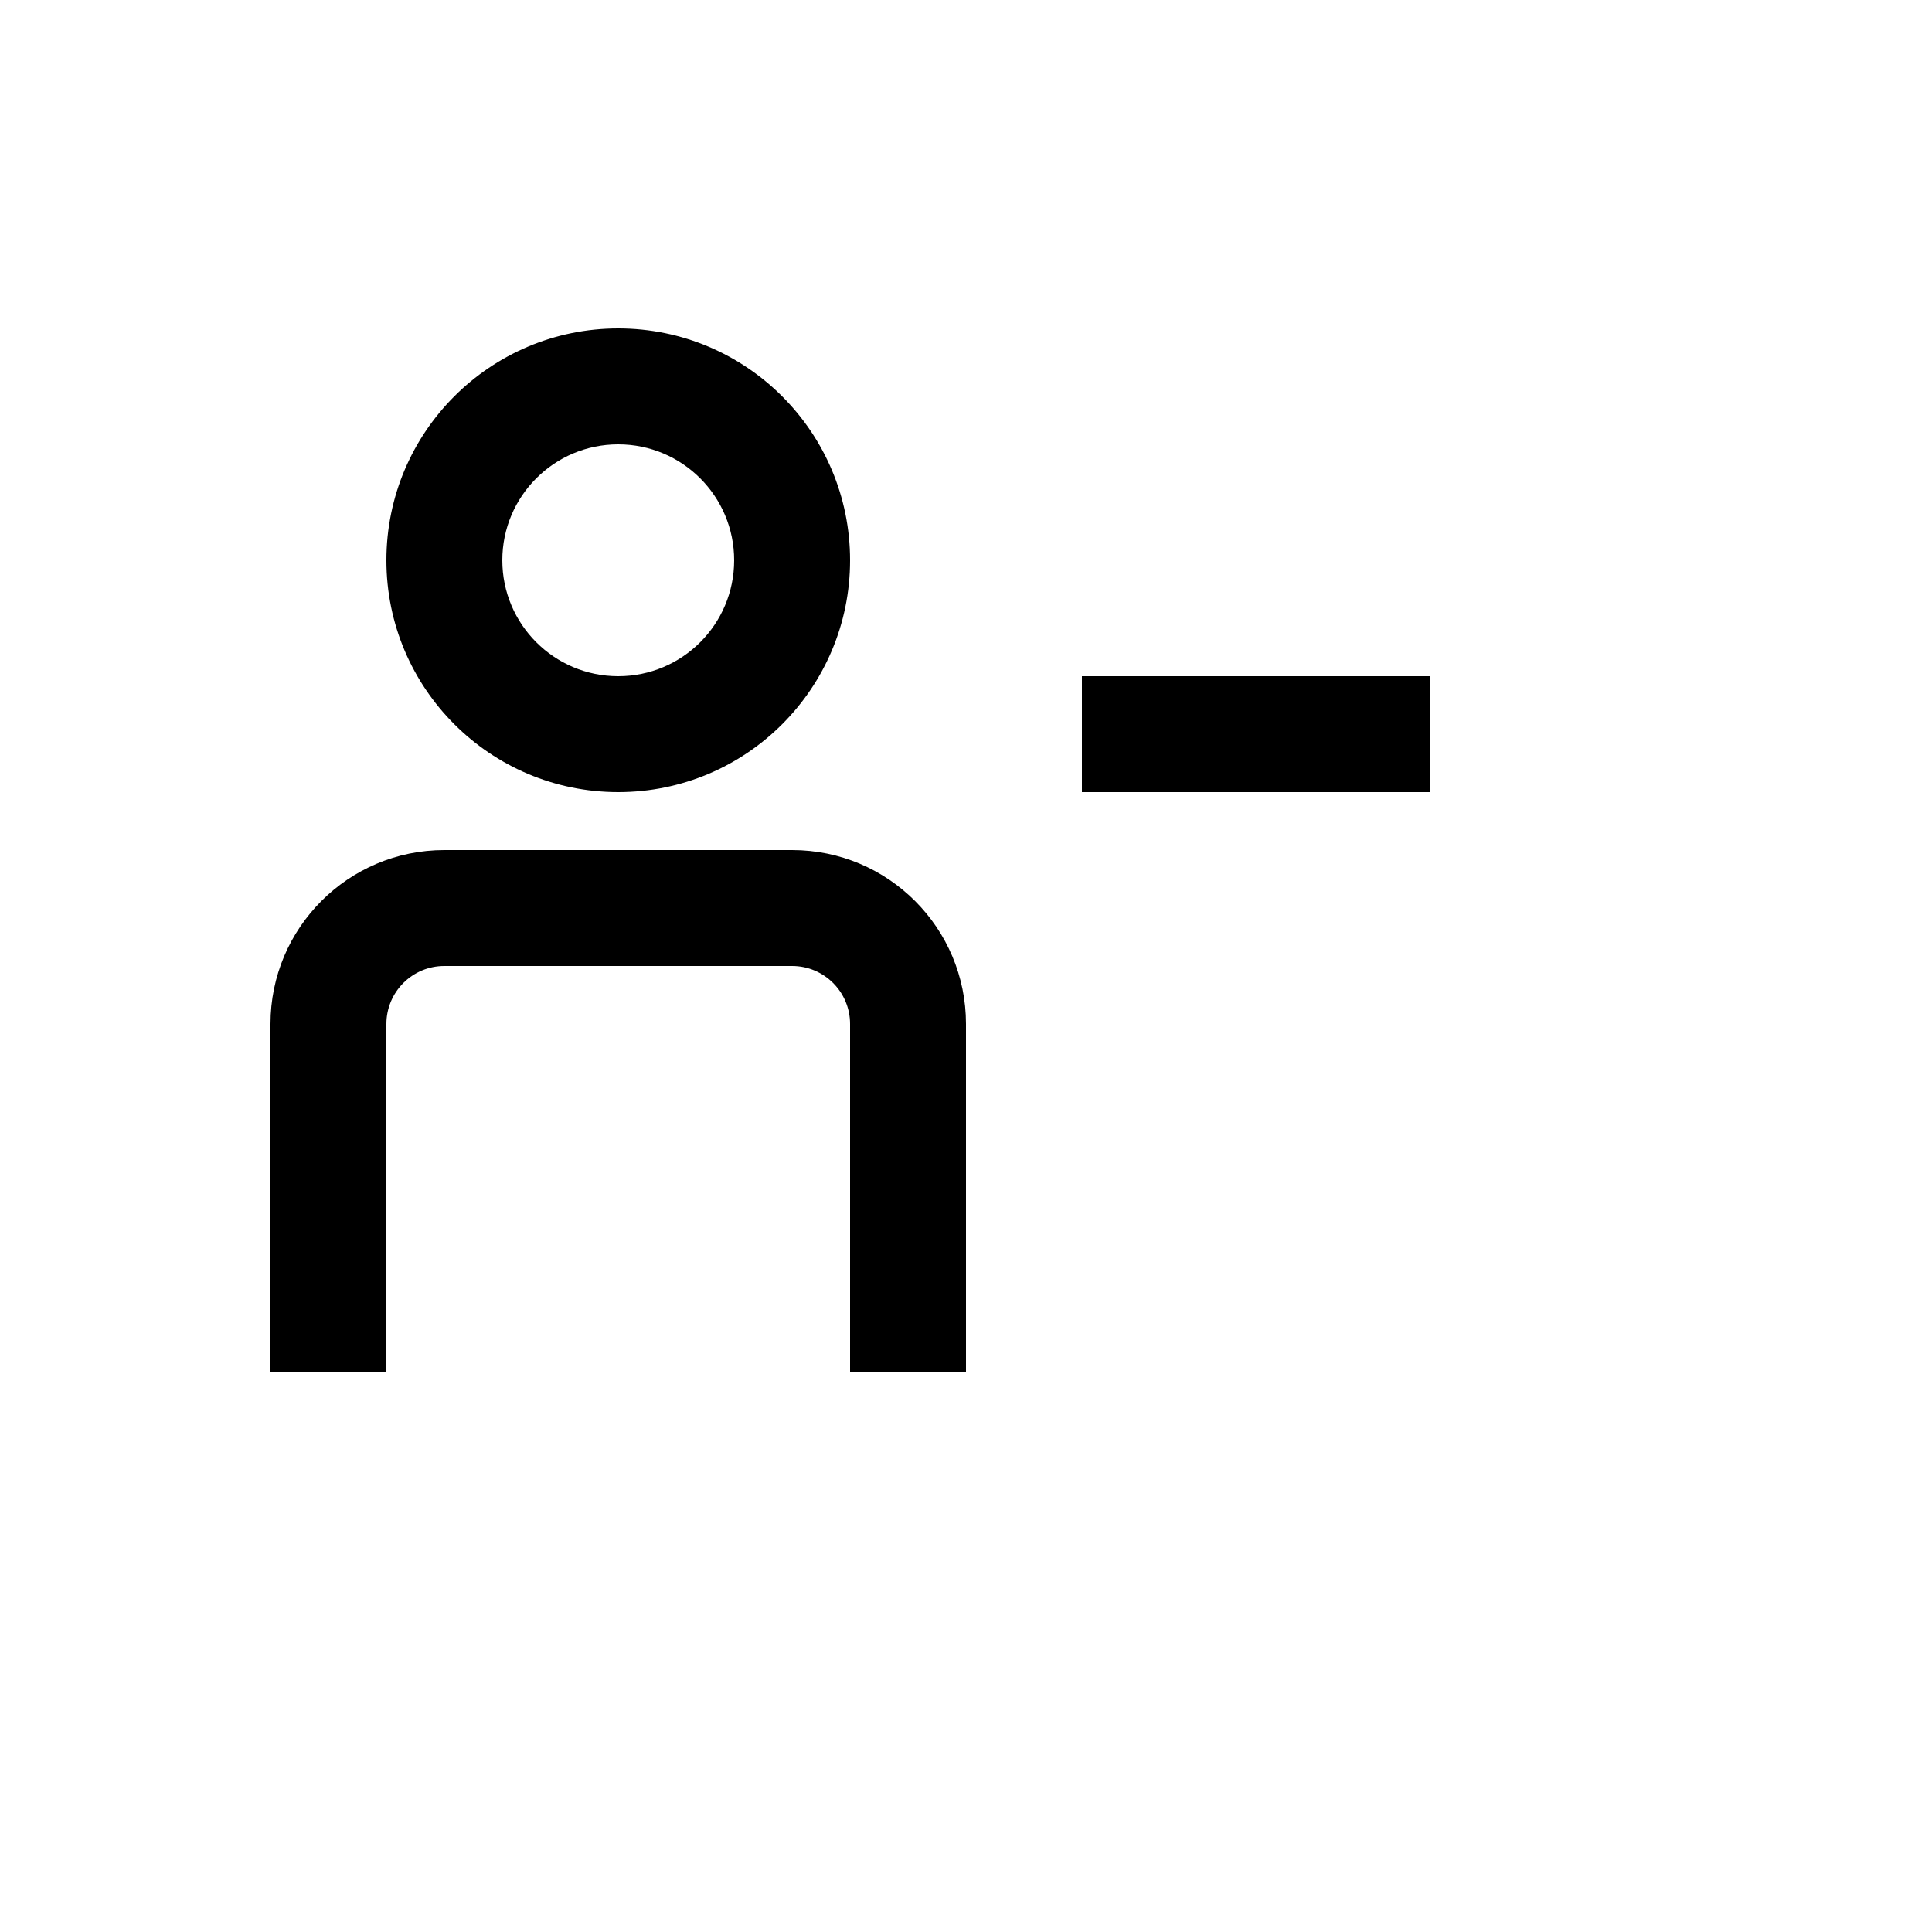 <svg xmlns="http://www.w3.org/2000/svg" version="1.1" xmlns:xlink="http://www.w3.org/1999/xlink" width="100%" height="100%" id="svgWorkerArea" viewBox="-25 -25 625 625" xmlns:idraw="https://idraw.muisca.co" style="background: white;"><defs id="defsdoc"><pattern id="patternBool" x="0" y="0" width="10" height="10" patternUnits="userSpaceOnUse" patternTransform="rotate(35)"><circle cx="5" cy="5" r="4" style="stroke: none;fill: #ff000070;"></circle></pattern></defs><g id="fileImp-839062704" class="cosito"><path id="pathImp-549084647" clip-rule="evenodd" fill="currentColor" fill-rule="evenodd" class="grouped" d="M175 231.25C216.421 231.25 250 197.671 250 156.25 250 114.829 216.421 81.25 175 81.25 133.579 81.25 100 114.829 100 156.25 100 197.671 133.579 231.25 175 231.25 175 231.25 175 231.25 175 231.25M175 193.75C195.711 193.75 212.5 176.961 212.5 156.25 212.5 135.539 195.711 118.75 175 118.75 154.289 118.75 137.5 135.539 137.5 156.25 137.5 176.961 154.289 193.75 175 193.75 175 193.75 175 193.75 175 193.75"></path><path id="pathImp-353175082" fill="currentColor" class="grouped" d="M231.25 287.5C241.606 287.5 250 295.894 250 306.25 250 306.25 250 418.75 250 418.75 250 418.75 287.5 418.75 287.5 418.75 287.5 418.75 287.5 306.25 287.5 306.25 287.5 275.183 262.317 250 231.25 250 231.25 250 118.75 250 118.75 250 87.683 250 62.5 275.183 62.5 306.25 62.5 306.25 62.5 418.75 62.5 418.75 62.5 418.75 100 418.75 100 418.75 100 418.75 100 306.25 100 306.25 100 295.894 108.394 287.5 118.75 287.5 118.75 287.5 231.25 287.5 231.25 287.5 231.25 287.5 231.25 287.5 231.25 287.5"></path><path id="pathImp-563776168" fill="currentColor" class="grouped" d="M437.5 193.75C437.5 193.75 325 193.75 325 193.75 325 193.75 325 231.25 325 231.25 325 231.25 437.5 231.25 437.5 231.25 437.5 231.25 437.5 193.75 437.5 193.75 437.5 193.75 437.5 193.75 437.5 193.75"></path></g></svg>